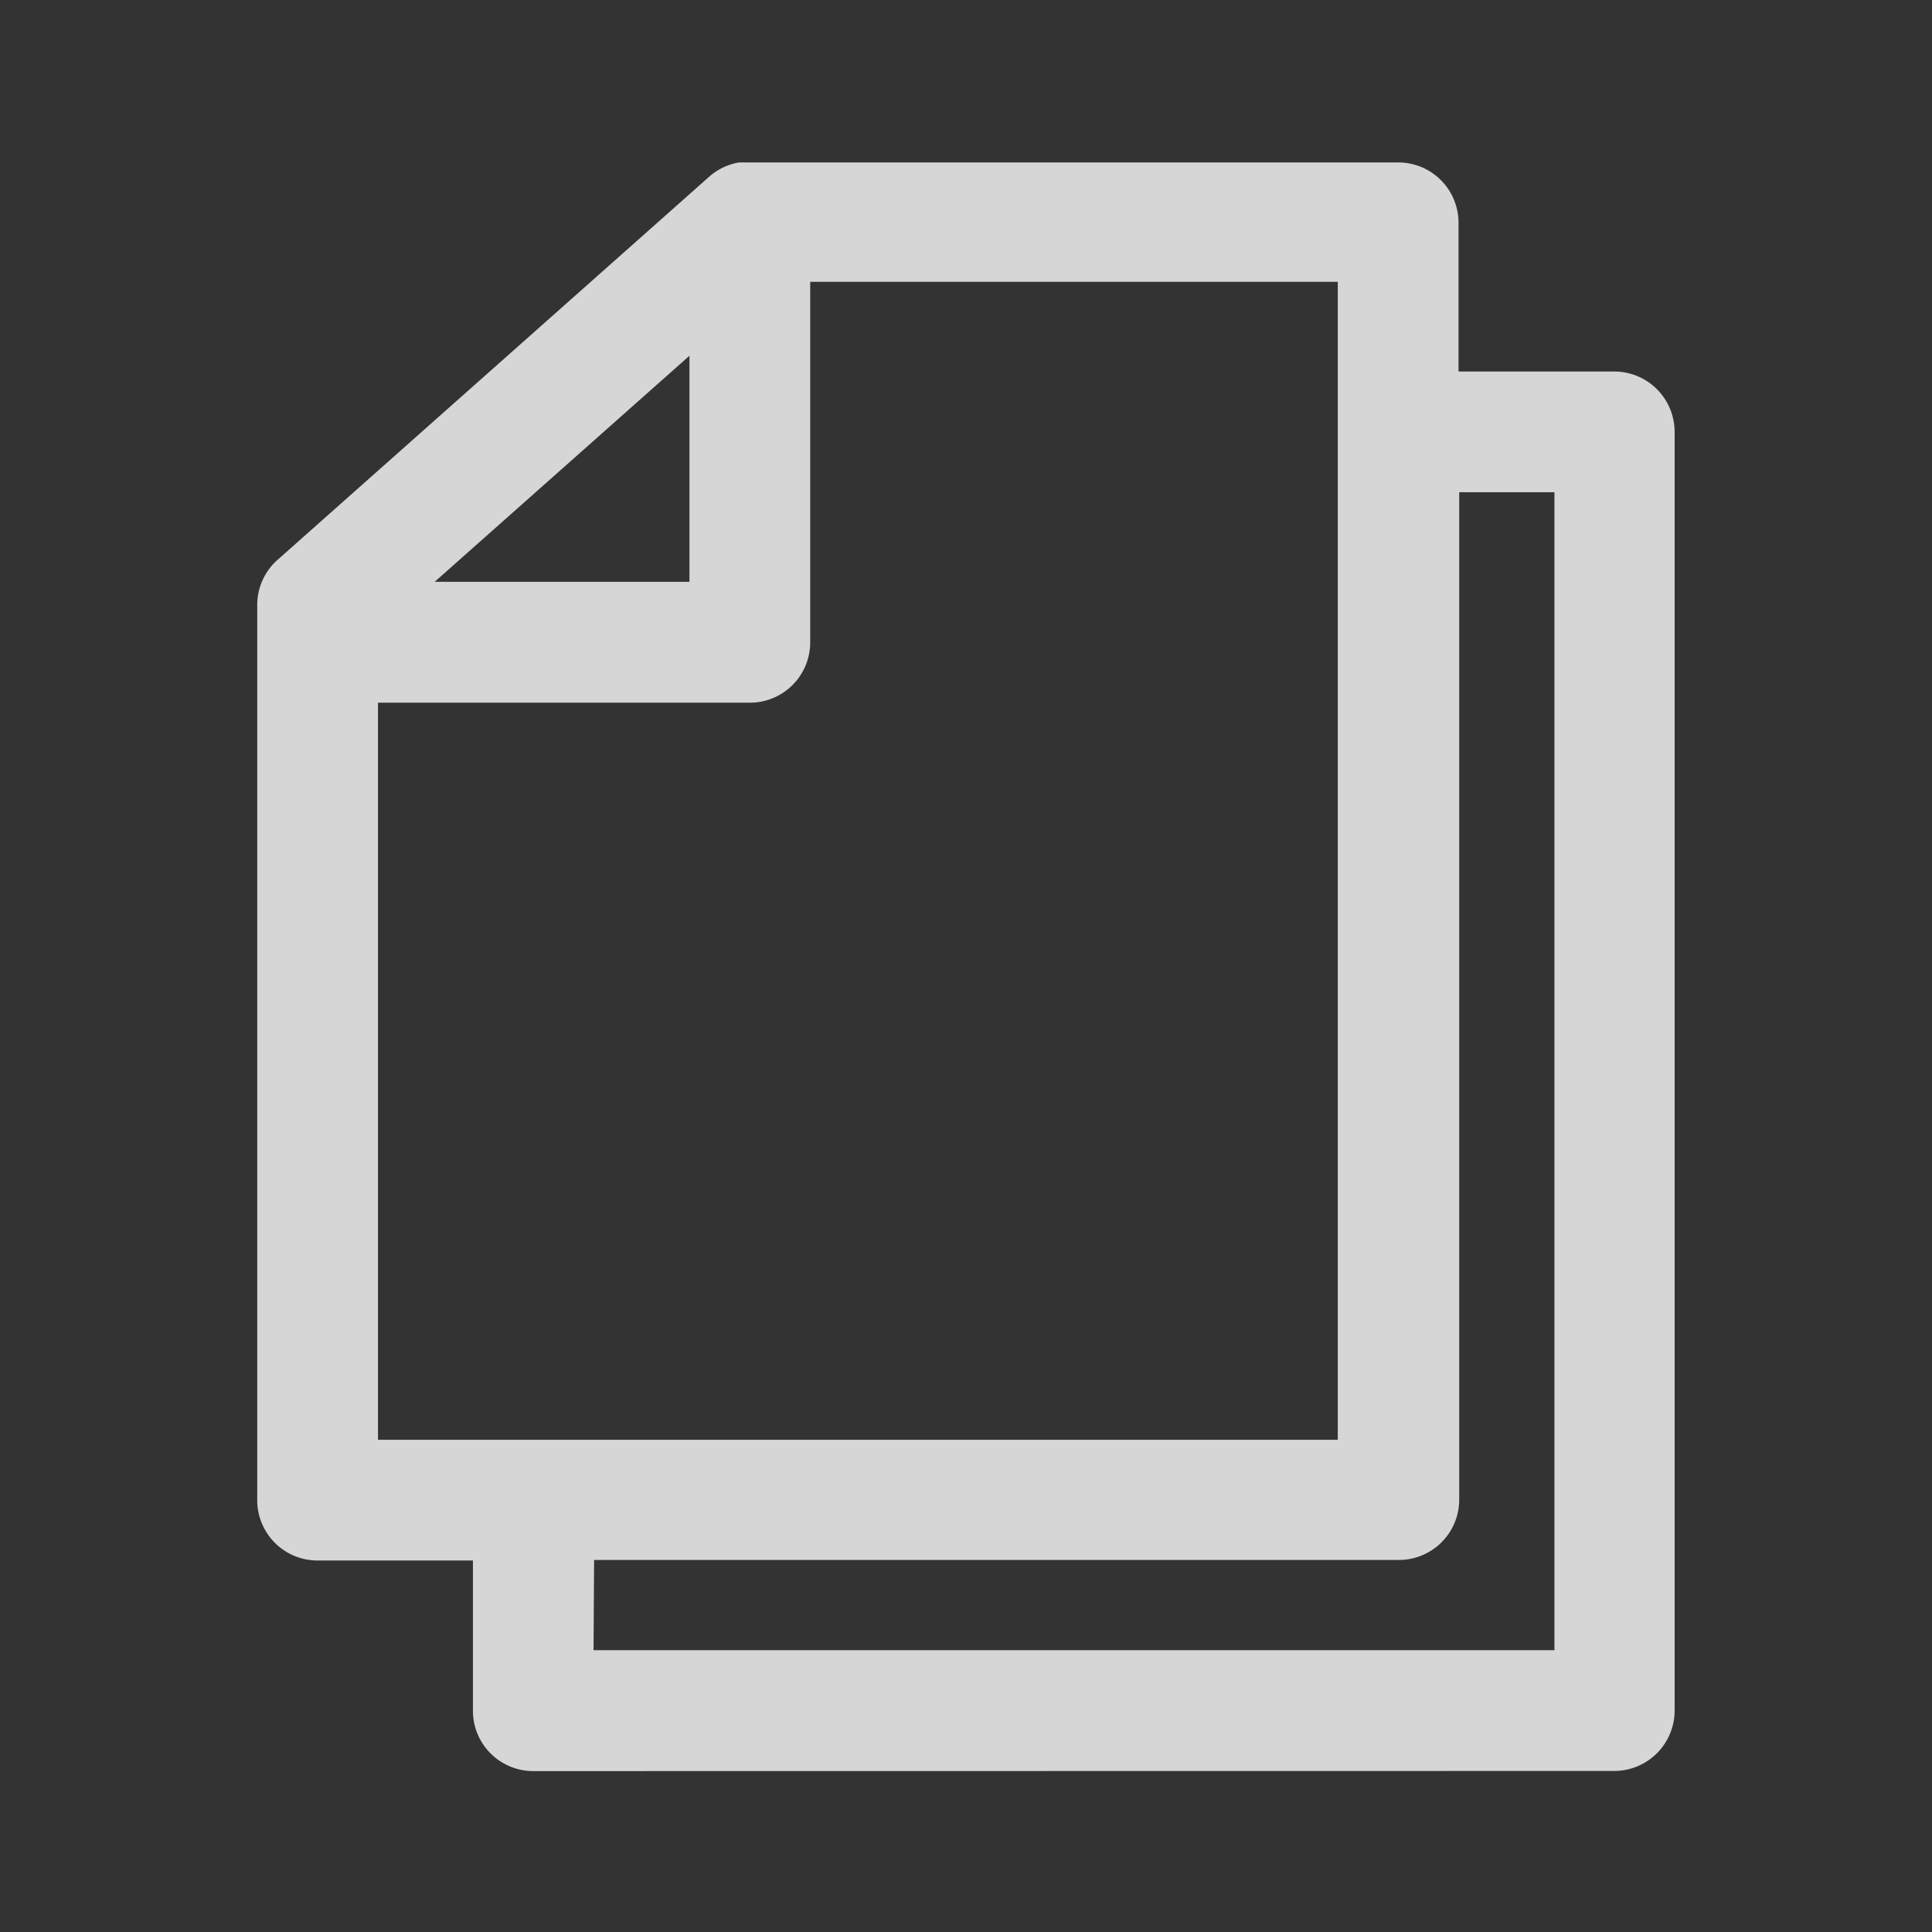 <svg id="Copy" xmlns="http://www.w3.org/2000/svg" width="14" height="14" viewBox="0 0 14 14">
  <rect x="0" y="0" width="14" height="14" fill="#333333" stroke="none"/>
  <rect id="Container" width="14" height="14" fill="none"/>
  <path id="Icon" d="M2,11.667a.437.437,0,0,1-.437-.437V10.141H.437A.437.437,0,0,1,0,9.7V3.217A.437.437,0,0,1,.147,2.89L3.279.11a.436.436,0,0,1,.213-.1H8.268a.437.437,0,0,1,.437.437V1.525H9.834a.438.438,0,0,1,.437.437v9.267a.438.438,0,0,1-.437.437Zm.437-.876H9.4V2.4h-.69V9.7a.437.437,0,0,1-.437.437H2.441ZM.875,9.266H7.83V.875H4.007V3.488a.437.437,0,0,1-.437.437H.875ZM3.132,3.049V1.411L1.286,3.049Z" transform="translate(1.864 1.167)" fill="rgba(255,255,255,0.8)"/>
</svg>

